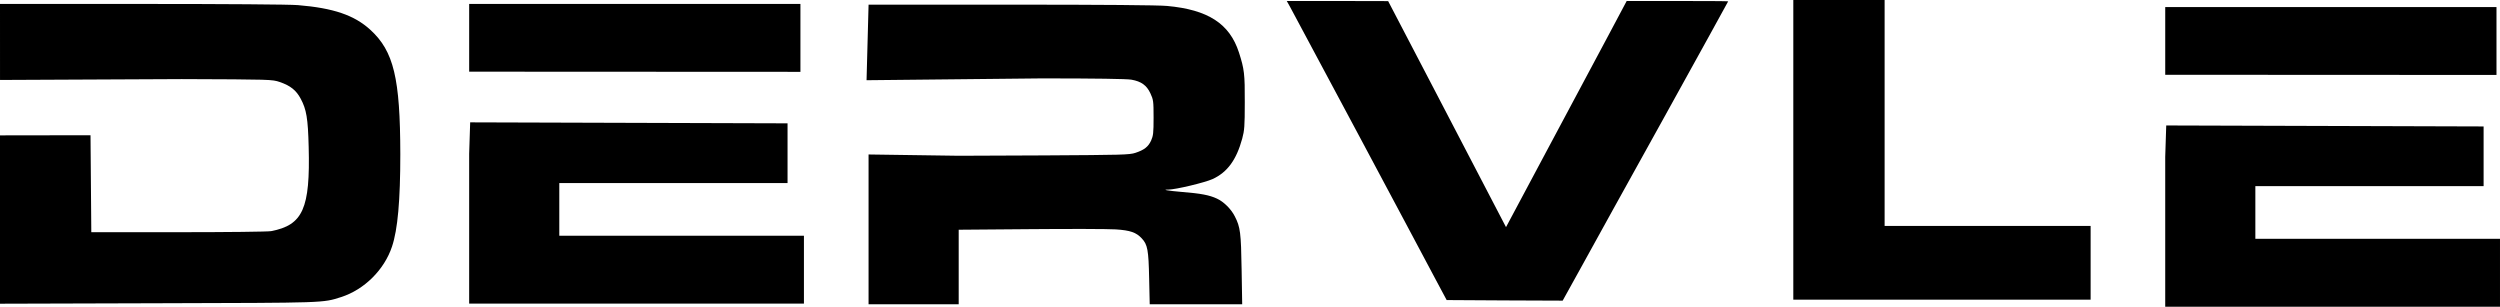 <svg version="1.1" xmlns="http://www.w3.org/2000/svg" xmlns:xlink="http://www.w3.org/1999/xlink" width="342.967" height="42.076" viewBox="0,0,342.967,42.076"><g transform="translate(-68.517,-158.962)"><g data-paper-data="{&quot;isPaintingLayer&quot;:true}" fill="#000000" fill-rule="nonzero" stroke="none" stroke-width="1" stroke-linecap="butt" stroke-linejoin="miter" stroke-miterlimit="10" stroke-dasharray="" stroke-dashoffset="0" style="mix-blend-mode: normal"><g><path d="M187.674,159.6h19.559c12.445,0 20.217,0.064 21.389,0.177c5.62,0.514 8.575,2.425 9.86,6.375c0.739,2.296 0.819,2.955 0.803,6.857c0,3.292 -0.048,3.838 -0.353,4.978c-0.803,2.923 -2.039,4.609 -4.063,5.54c-1.06,0.482 -5.074,1.445 -6.07,1.445c-0.98,0 -0.048,0.161 1.831,0.321c2.634,0.209 3.806,0.434 4.833,0.915c0.931,0.418 1.959,1.445 2.457,2.441c0.755,1.461 0.851,2.248 0.931,7.274l0.08,4.785h-12.686l-0.08,-3.581c-0.08,-3.854 -0.209,-4.609 -1.012,-5.46c-0.755,-0.819 -1.574,-1.108 -3.581,-1.236c-1.028,-0.064 -6.295,-0.08 -11.69,-0.032l-9.844,0.08v10.229h-12.365v-20.554l12.365,0.177l11.69,-0.048c10.759,-0.064 11.738,-0.08 12.557,-0.353c1.204,-0.401 1.75,-0.819 2.152,-1.686c0.289,-0.658 0.337,-1.028 0.337,-3.147c0,-2.264 -0.032,-2.457 -0.434,-3.324c-0.514,-1.108 -1.253,-1.638 -2.601,-1.879c-0.626,-0.112 -4.946,-0.177 -12.332,-0.177l-0,-0l-24.01,0.251z"/><path d="M68.517,159.503h19.478c11.305,0 20.265,0.064 21.389,0.161c4.882,0.401 7.74,1.381 9.94,3.388c3.212,2.939 4.095,6.632 4.111,17.07c0,6.327 -0.353,10.325 -1.14,12.67c-1.06,3.179 -3.79,5.893 -6.969,6.921c-2.569,0.819 -1.959,0.787 -25.163,0.851l-21.646,0.064v-23.094l12.418,-0.019l0.108,13.302h11.947c6.712,0 12.284,-0.064 12.718,-0.145c4.368,-0.835 5.379,-3.099 5.155,-11.562c-0.096,-3.902 -0.305,-5.139 -1.092,-6.6c-0.61,-1.156 -1.413,-1.798 -2.874,-2.296c-1.044,-0.353 -1.14,-0.353 -13.44,-0.401h0l-24.938,0.118z"/><path d="M314.536,158.962h6.263h6.263v15.496v15.496h14.131h14.131v5.058v5.058h-20.394h-20.394v-20.554z"/><path d="M245.046,159.098h6.953l6.953,0.016l6.503,12.461c3.581,6.857 7.21,13.826 8.077,15.496l1.59,3.051l5.733,-10.743c3.147,-5.893 6.873,-12.878 8.286,-15.512l2.537,-4.769h6.969c3.822,0 6.953,0.016 6.953,0.048c0,0.032 -3.966,7.21 -8.8,15.945c-4.849,8.736 -9.956,17.953 -11.353,20.506l-2.553,4.609l-7.965,-0.032l-7.949,-0.048l-1.461,-2.73c-0.787,-1.509 -5.524,-10.357 -10.486,-19.671c-4.978,-9.314 -9.265,-17.326 -9.522,-17.792z"/><g><path d="M176.558,175.882v8.19h-31.313v7.226h33.561v9.314h-45.926v-20.554l0.138,-4.311z"/><path d="M132.881,159.503h45.444v9.314l-45.444,-0.023z"/></g><g><path d="M409.235,176.309v8.19h-31.313v7.226h33.561v9.314h-45.926v-20.554l0.138,-4.311z"/><path d="M365.558,159.93h45.444v9.314l-45.444,-0.023z"/></g></g></g></g></svg>